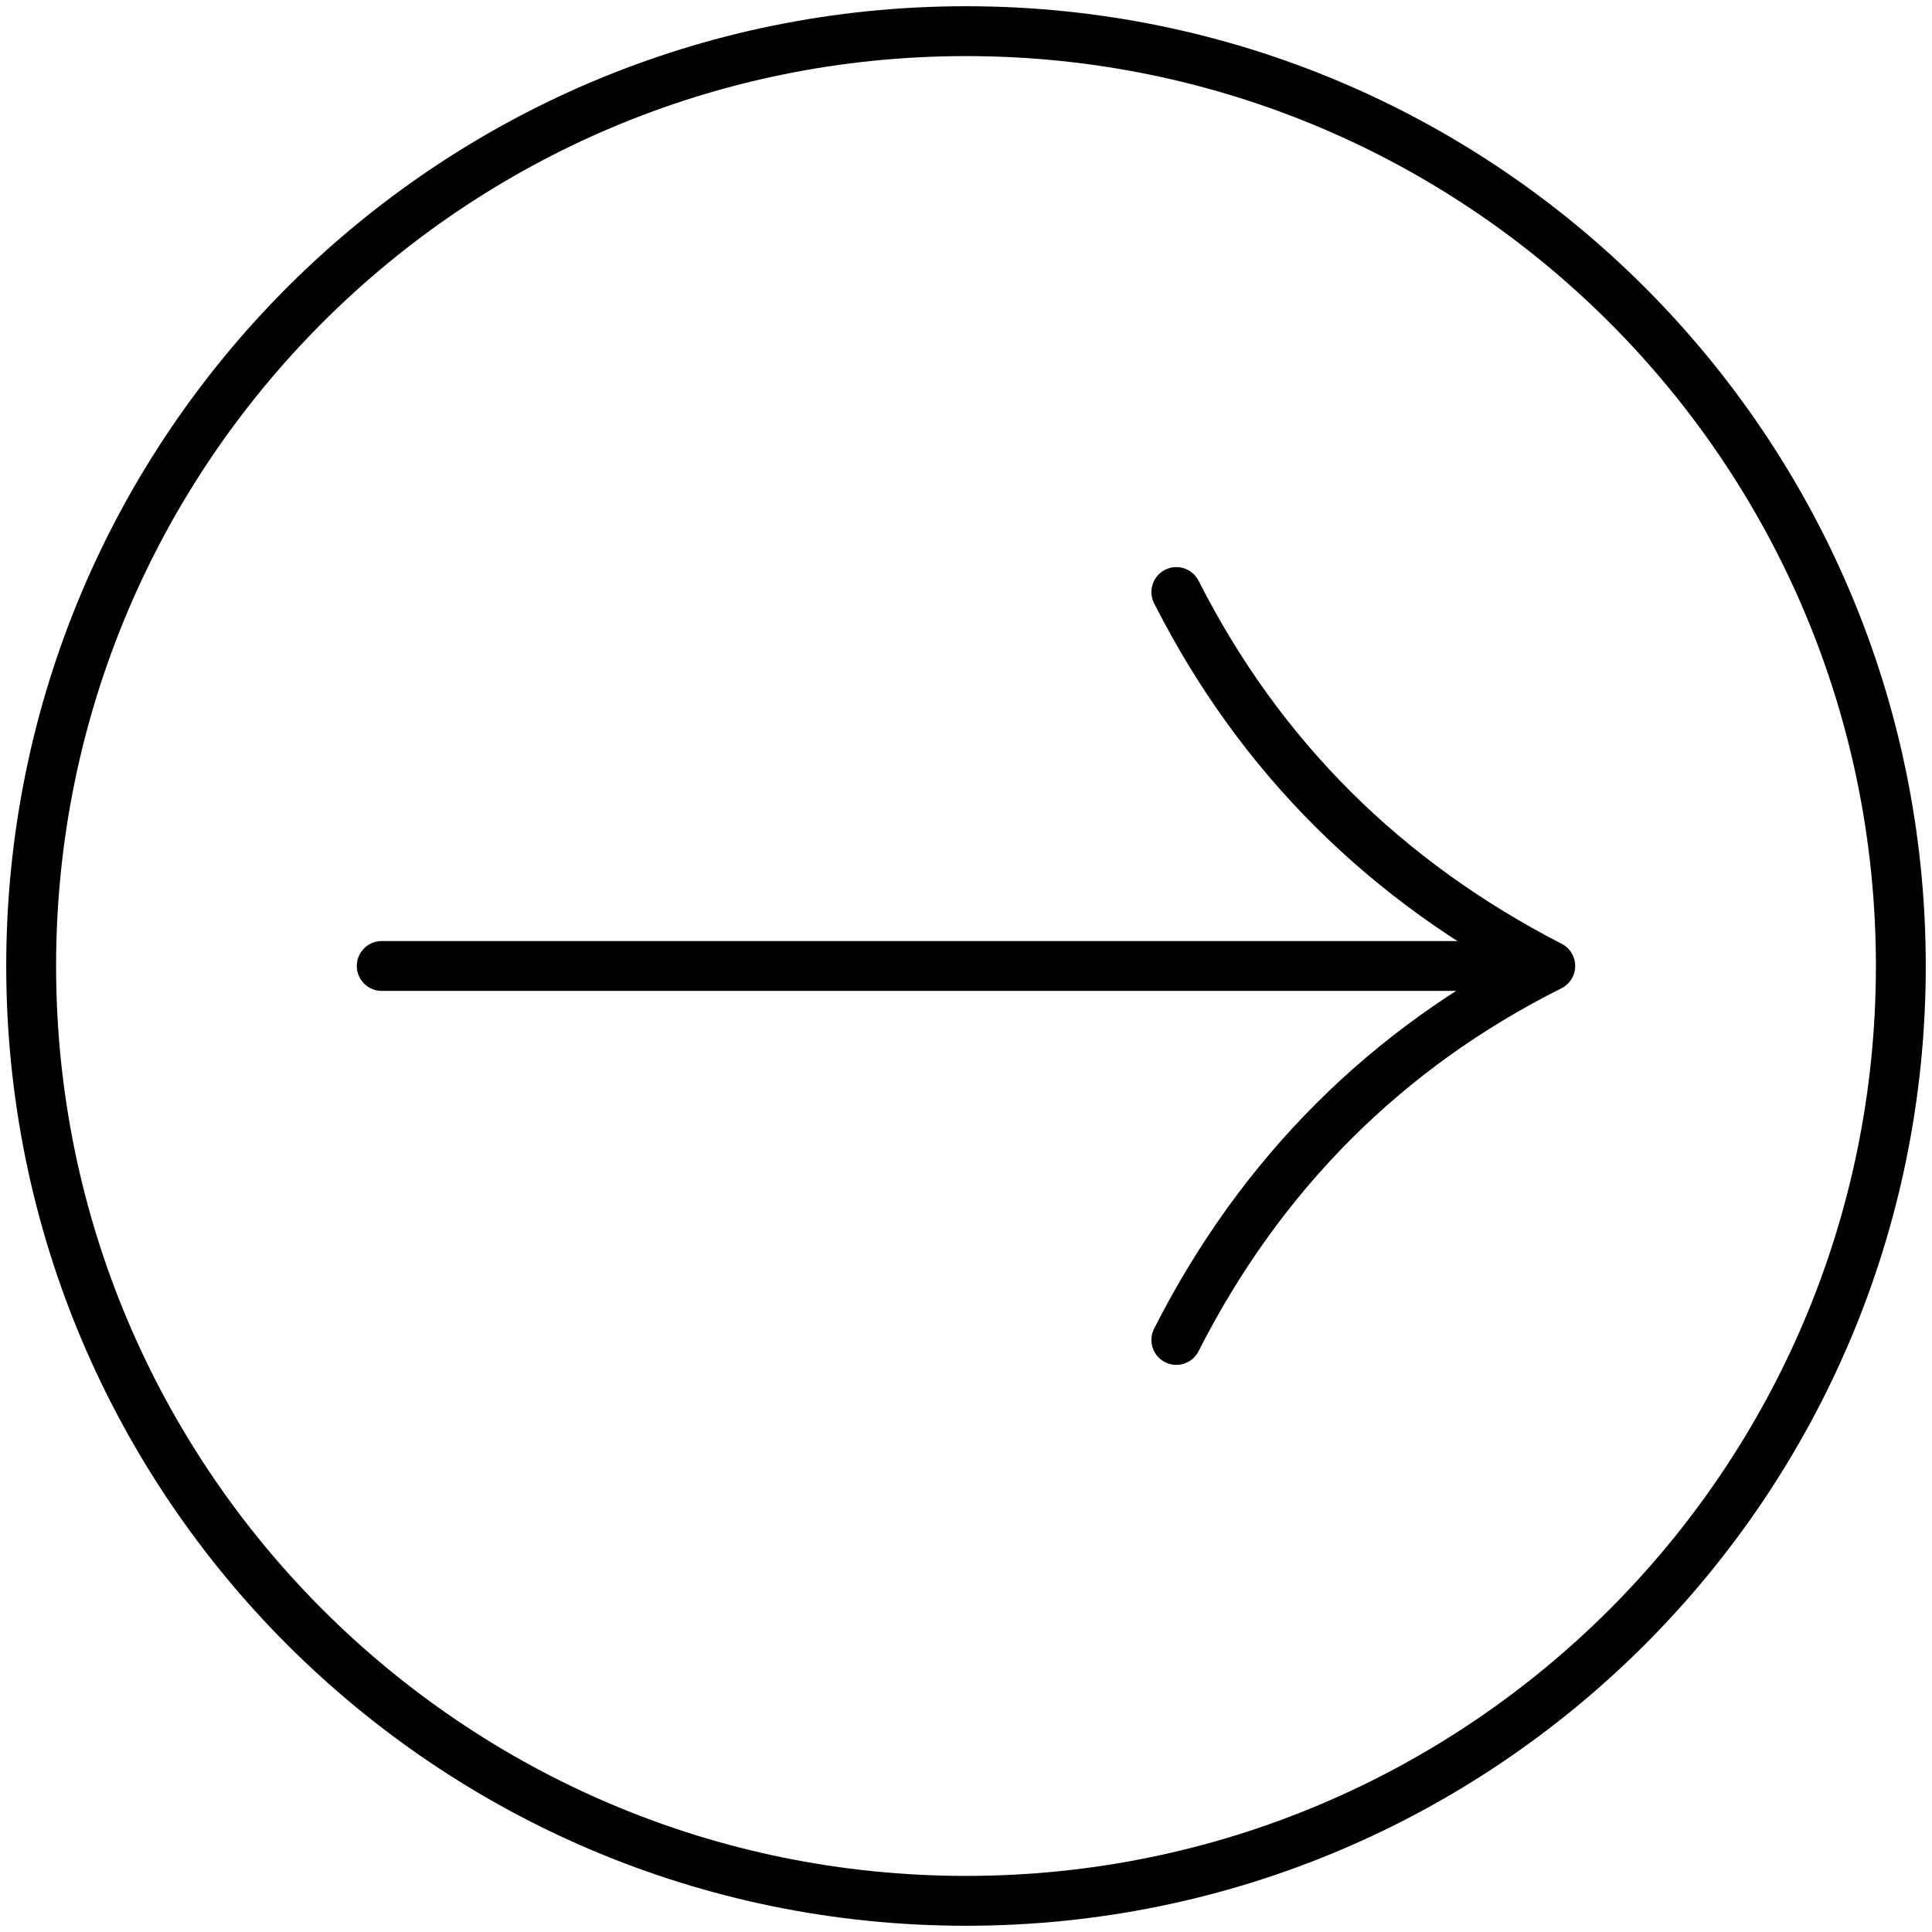 <?xml version="1.0" encoding="UTF-8"?> <svg xmlns="http://www.w3.org/2000/svg" width="62" height="62" viewBox="0 0 62 62" fill="none"> <path d="M12.25 30.999L49.75 30.999M49.75 30.999C44.5 28.299 40.45 24.324 37.75 18.999M37.75 43C40.45 37.675 44.5 33.625 49.75 31M1 31C1 47.575 14.425 61 31 61C47.575 61 61 47.575 61 31C61 14.425 47.575 1 31 1C14.425 1 1 14.425 1 31V31Z" stroke="black" stroke-width="1.6" stroke-miterlimit="10" stroke-linecap="round" stroke-linejoin="round"></path> </svg> 